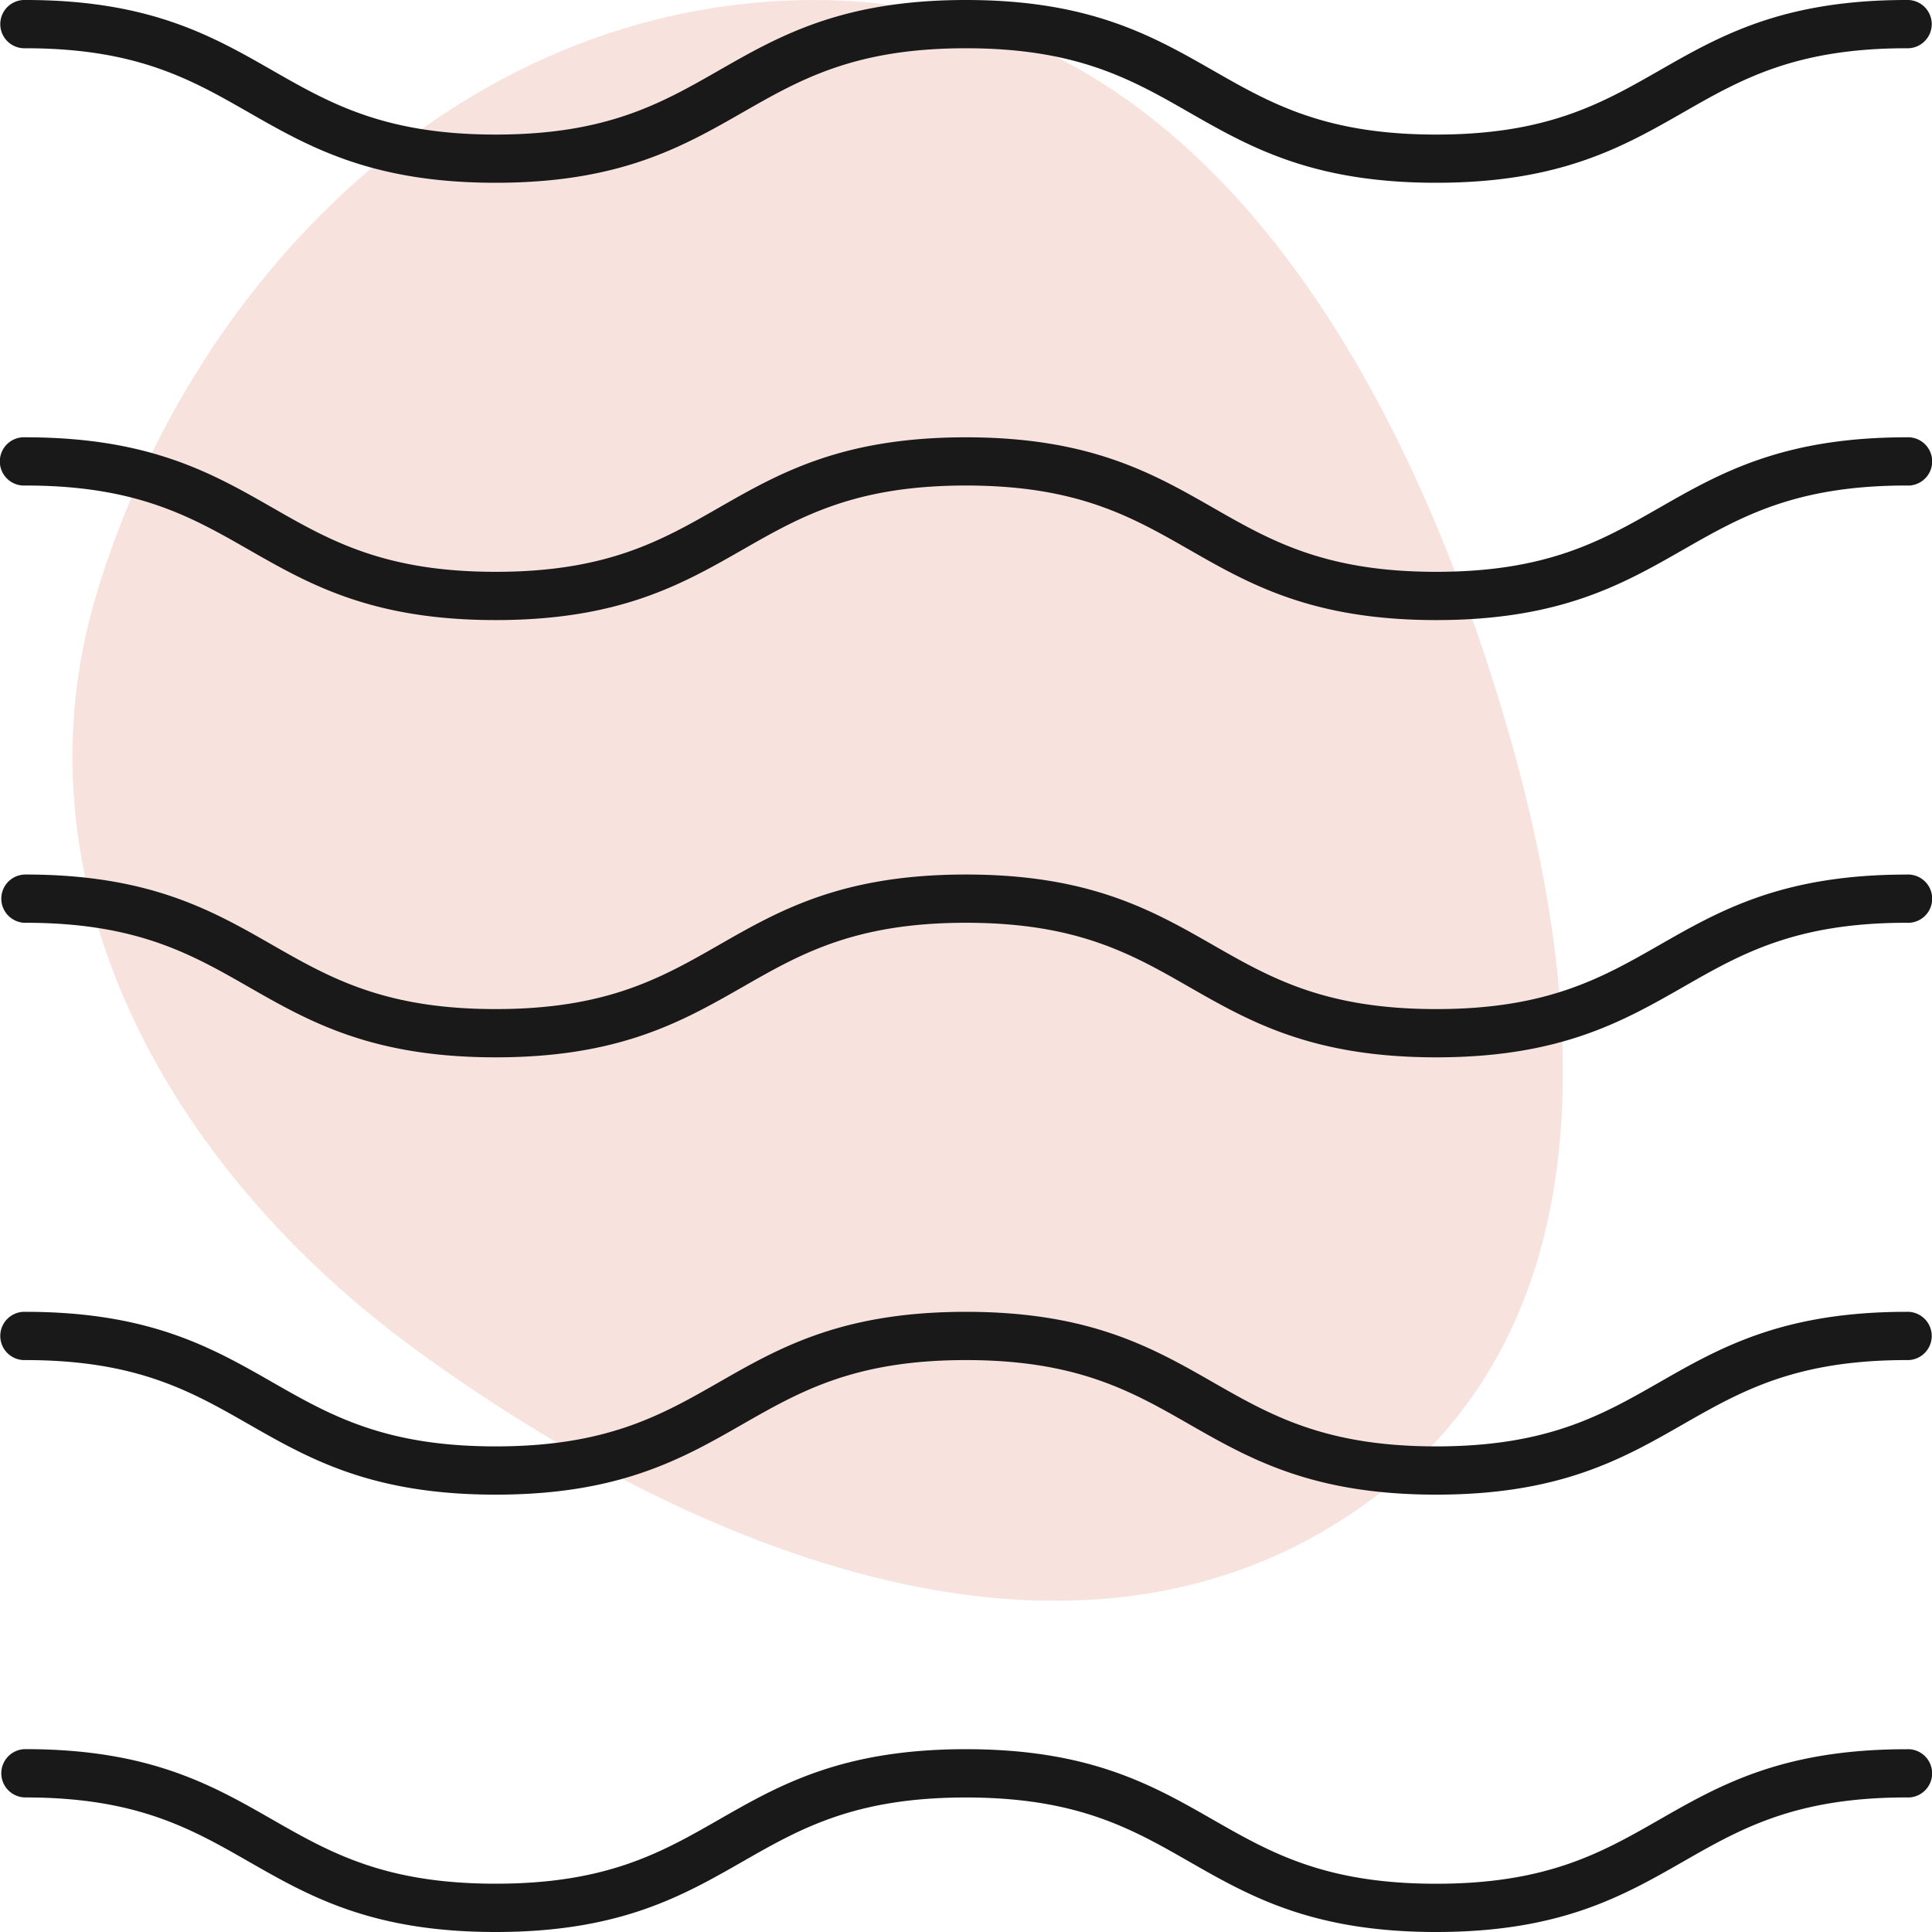 <svg width="40" height="40" viewBox="0 0 40 40" fill="none" xmlns="http://www.w3.org/2000/svg">
    <path fill-rule="evenodd" clip-rule="evenodd" d="M17.14.003c6.997.135 11.129 6.514 13.34 12.805 2.283 6.492 3.464 14.384-2.358 18.431-5.873 4.083-13.686.942-19.466-3.26C3.43 24.18.191 18.256 2.01 12.258 4.036 5.578 9.806-.14 17.14.003z" fill="#F7E2DE"/>
    <path d="M.527.999c2.301 0 3.427.644 4.62 1.327 1.253.717 2.549 1.458 5.115 1.458 2.567 0 3.862-.741 5.116-1.458 1.192-.683 2.319-1.327 4.62-1.327 2.302 0 3.429.644 4.621 1.327 1.253.717 2.55 1.458 5.116 1.458 2.567 0 3.863-.741 5.117-1.458 1.192-.683 2.319-1.327 4.62-1.327a.5.5 0 1 0 0-.999c-2.567 0-3.863.742-5.116 1.459-1.193.682-2.32 1.327-4.621 1.327-2.302 0-3.428-.645-4.62-1.327C23.86.742 22.565 0 19.998 0s-3.863.742-5.116 1.459c-1.192.682-2.319 1.327-4.62 1.327-2.3 0-3.427-.645-4.62-1.327C4.39.742 3.095 0 .528 0a.5.5 0 1 0 0 .999zM.527 10.052c2.301 0 3.427.645 4.62 1.327 1.253.717 2.549 1.459 5.115 1.459 2.567 0 3.862-.742 5.116-1.459 1.192-.682 2.319-1.327 4.62-1.327 2.302 0 3.429.645 4.621 1.327 1.253.717 2.55 1.459 5.116 1.459 2.567 0 3.863-.742 5.117-1.459 1.192-.682 2.319-1.327 4.62-1.327a.5.5 0 1 0 0-.998c-2.567 0-3.863.741-5.116 1.458-1.193.683-2.32 1.327-4.621 1.327-2.302 0-3.428-.644-4.62-1.327-1.254-.717-2.55-1.458-5.117-1.458s-3.863.741-5.116 1.458c-1.192.683-2.319 1.327-4.62 1.327-2.3 0-3.427-.644-4.62-1.327C4.39 9.795 3.095 9.054.528 9.054a.5.5 0 1 0 0 .998zM.527 19.105c2.301 0 3.427.645 4.62 1.328 1.253.717 2.549 1.458 5.115 1.458 2.567 0 3.862-.742 5.116-1.458 1.192-.683 2.319-1.328 4.62-1.328 2.302 0 3.429.645 4.621 1.328 1.253.717 2.55 1.458 5.116 1.458 2.567 0 3.863-.742 5.117-1.458 1.192-.683 2.319-1.328 4.62-1.328a.5.5 0 1 0 0-.998c-2.567 0-3.863.742-5.116 1.459-1.193.682-2.32 1.326-4.621 1.326-2.302 0-3.428-.644-4.62-1.326-1.254-.718-2.55-1.46-5.117-1.46s-3.863.742-5.116 1.46c-1.192.682-2.319 1.326-4.62 1.326-2.3 0-3.427-.644-4.62-1.326-1.253-.718-2.548-1.46-5.115-1.46a.5.5 0 1 0 0 1zM.527 28.159c2.301 0 3.427.645 4.62 1.327 1.253.717 2.549 1.459 5.115 1.459 2.567 0 3.862-.742 5.116-1.46 1.192-.681 2.319-1.326 4.62-1.326 2.302 0 3.429.645 4.621 1.327 1.253.717 2.55 1.459 5.116 1.459 2.567 0 3.863-.742 5.117-1.46 1.192-.681 2.319-1.326 4.62-1.326a.5.5 0 1 0 0-.999c-2.567 0-3.863.742-5.116 1.459-1.193.682-2.32 1.327-4.621 1.327-2.302 0-3.428-.645-4.62-1.327-1.254-.717-2.55-1.459-5.117-1.459s-3.863.742-5.116 1.46c-1.192.681-2.319 1.326-4.62 1.326-2.3 0-3.427-.645-4.62-1.327C4.39 27.902 3.095 27.16.528 27.16a.5.5 0 1 0 0 .999zM.527 37.214c2.301 0 3.427.645 4.62 1.327C6.4 39.258 7.695 40 10.261 40c2.567 0 3.862-.742 5.116-1.459 1.192-.682 2.319-1.326 4.62-1.326 2.302 0 3.429.644 4.621 1.326 1.253.717 2.55 1.459 5.116 1.459 2.567 0 3.863-.742 5.117-1.459 1.192-.682 2.319-1.327 4.62-1.327a.5.5 0 1 0 0-.998c-2.567 0-3.863.741-5.116 1.458-1.193.683-2.32 1.327-4.621 1.327-2.302 0-3.428-.644-4.62-1.326-1.254-.718-2.55-1.46-5.117-1.46s-3.863.742-5.116 1.46C13.69 38.357 12.563 39 10.262 39c-2.3 0-3.427-.644-4.62-1.326-1.253-.718-2.548-1.46-5.115-1.46a.5.5 0 1 0 0 1z" fill="#191919"/>
</svg>
